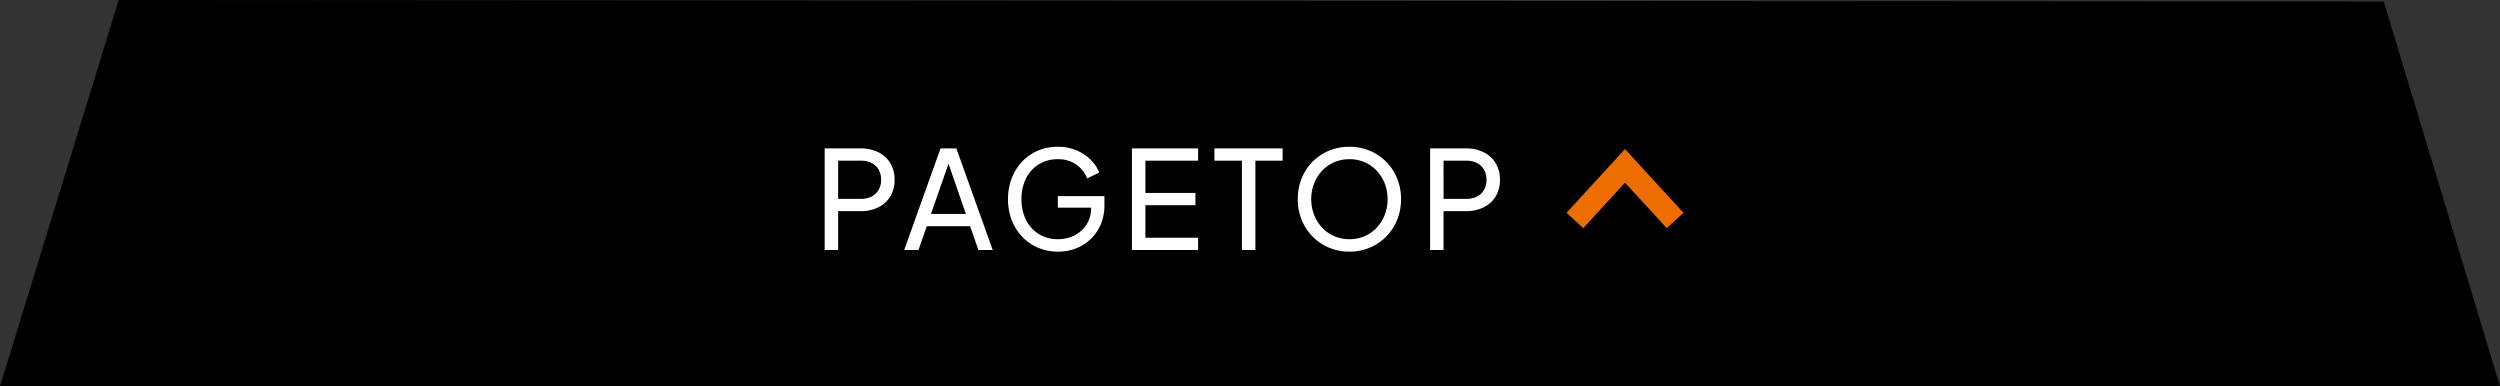 <svg xmlns="http://www.w3.org/2000/svg" width="220" height="34"><rect width="100%" height="100%" fill="#333333" stroke="none"/><path d="M0 34L10.448 0 209.77.134 220 34z"/><path d="M72.572 22v-8.94h3.162a3.442 3.442 0 011.562.338 2.515 2.515 0 011.05.96 2.783 2.783 0 01.376 1.468 2.739 2.739 0 01-.378 1.458 2.551 2.551 0 01-1.047.957 3.415 3.415 0 01-1.563.339h-1.977V22zm1.185-4.5h2.016a1.986 1.986 0 00.927-.206 1.493 1.493 0 00.617-.585 1.745 1.745 0 00.22-.893 1.727 1.727 0 00-.22-.891 1.5 1.5 0 00-.617-.58 1.986 1.986 0 00-.927-.205h-2.016zm5.811 4.5l3.2-8.94h1.392l3.2 8.94h-1.263l-.726-2.094h-3.816L80.828 22zm2.358-3.174h3.072l-1.7-4.908h.342zm11.178 3.318a4.4 4.4 0 01-1.752-.344 4.194 4.194 0 01-1.394-.963 4.43 4.43 0 01-.923-1.46 5 5 0 01-.33-1.845 5.056 5.056 0 01.327-1.847 4.445 4.445 0 01.917-1.464 4.127 4.127 0 011.389-.965 4.412 4.412 0 011.752-.34 4.1 4.1 0 011.665.324 3.949 3.949 0 011.246.842 3.152 3.152 0 01.728 1.106l-1.059.513a2.652 2.652 0 00-.974-1.232 2.763 2.763 0 00-1.606-.458 3.121 3.121 0 00-1.662.444 3.048 3.048 0 00-1.132 1.233 3.976 3.976 0 00-.406 1.845 3.956 3.956 0 00.411 1.842 3.036 3.036 0 001.139 1.235 3.153 3.153 0 001.664.439 3.114 3.114 0 001.47-.347 2.713 2.713 0 001.049-.957 2.578 2.578 0 00.388-1.415v-.555l.537.5H93.09V17.26h4.1v.8a4.238 4.238 0 01-.324 1.686 3.868 3.868 0 01-.889 1.295 3.91 3.91 0 01-1.307.824 4.341 4.341 0 01-1.566.279zM99.611 22v-8.94h5.823v1.08h-4.638v2.838h4.4v1.08h-4.4v2.862h4.638V22zm9.679 0v-7.86h-2.421v-1.08h6v1.08h-2.394V22zm9.459.144a4.571 4.571 0 01-1.779-.344 4.421 4.421 0 01-1.443-.965 4.491 4.491 0 01-.971-1.465 4.764 4.764 0 01-.351-1.846 4.782 4.782 0 01.35-1.847 4.455 4.455 0 01.969-1.464 4.373 4.373 0 011.443-.958 4.631 4.631 0 011.78-.339 4.578 4.578 0 011.781.344 4.432 4.432 0 011.443.963 4.467 4.467 0 01.969 1.46 4.749 4.749 0 01.35 1.841 4.764 4.764 0 01-.351 1.846 4.491 4.491 0 01-.971 1.465 4.421 4.421 0 01-1.443.965 4.571 4.571 0 01-1.777.344zm0-1.095a3.308 3.308 0 001.35-.27 3.192 3.192 0 001.062-.755 3.48 3.48 0 00.7-1.123 3.779 3.779 0 00.247-1.377 3.743 3.743 0 00-.247-1.366 3.5 3.5 0 00-.7-1.124 3.164 3.164 0 00-1.062-.754 3.324 3.324 0 00-1.35-.269 3.324 3.324 0 00-1.35.269 3.164 3.164 0 00-1.062.754 3.5 3.5 0 00-.7 1.124 3.742 3.742 0 00-.247 1.366 3.779 3.779 0 00.249 1.376 3.48 3.48 0 00.7 1.123 3.18 3.18 0 001.067.755 3.317 3.317 0 001.342.271zm7.1.951v-8.94h3.162a3.442 3.442 0 011.558.34 2.515 2.515 0 011.05.96 2.783 2.783 0 01.377 1.466 2.739 2.739 0 01-.378 1.458 2.551 2.551 0 01-1.047.957 3.415 3.415 0 01-1.563.339h-1.977V22zm1.185-4.5h2.016a1.986 1.986 0 00.927-.206 1.493 1.493 0 00.613-.584 1.745 1.745 0 00.22-.893 1.727 1.727 0 00-.22-.891 1.5 1.5 0 00-.616-.58 1.986 1.986 0 00-.927-.205h-2.016z" fill="#fff"/><path d="M138.59 19.403l4.41-4.807 4.41 4.807" fill="none" stroke="#ed6d00" stroke-width="2"/></svg>